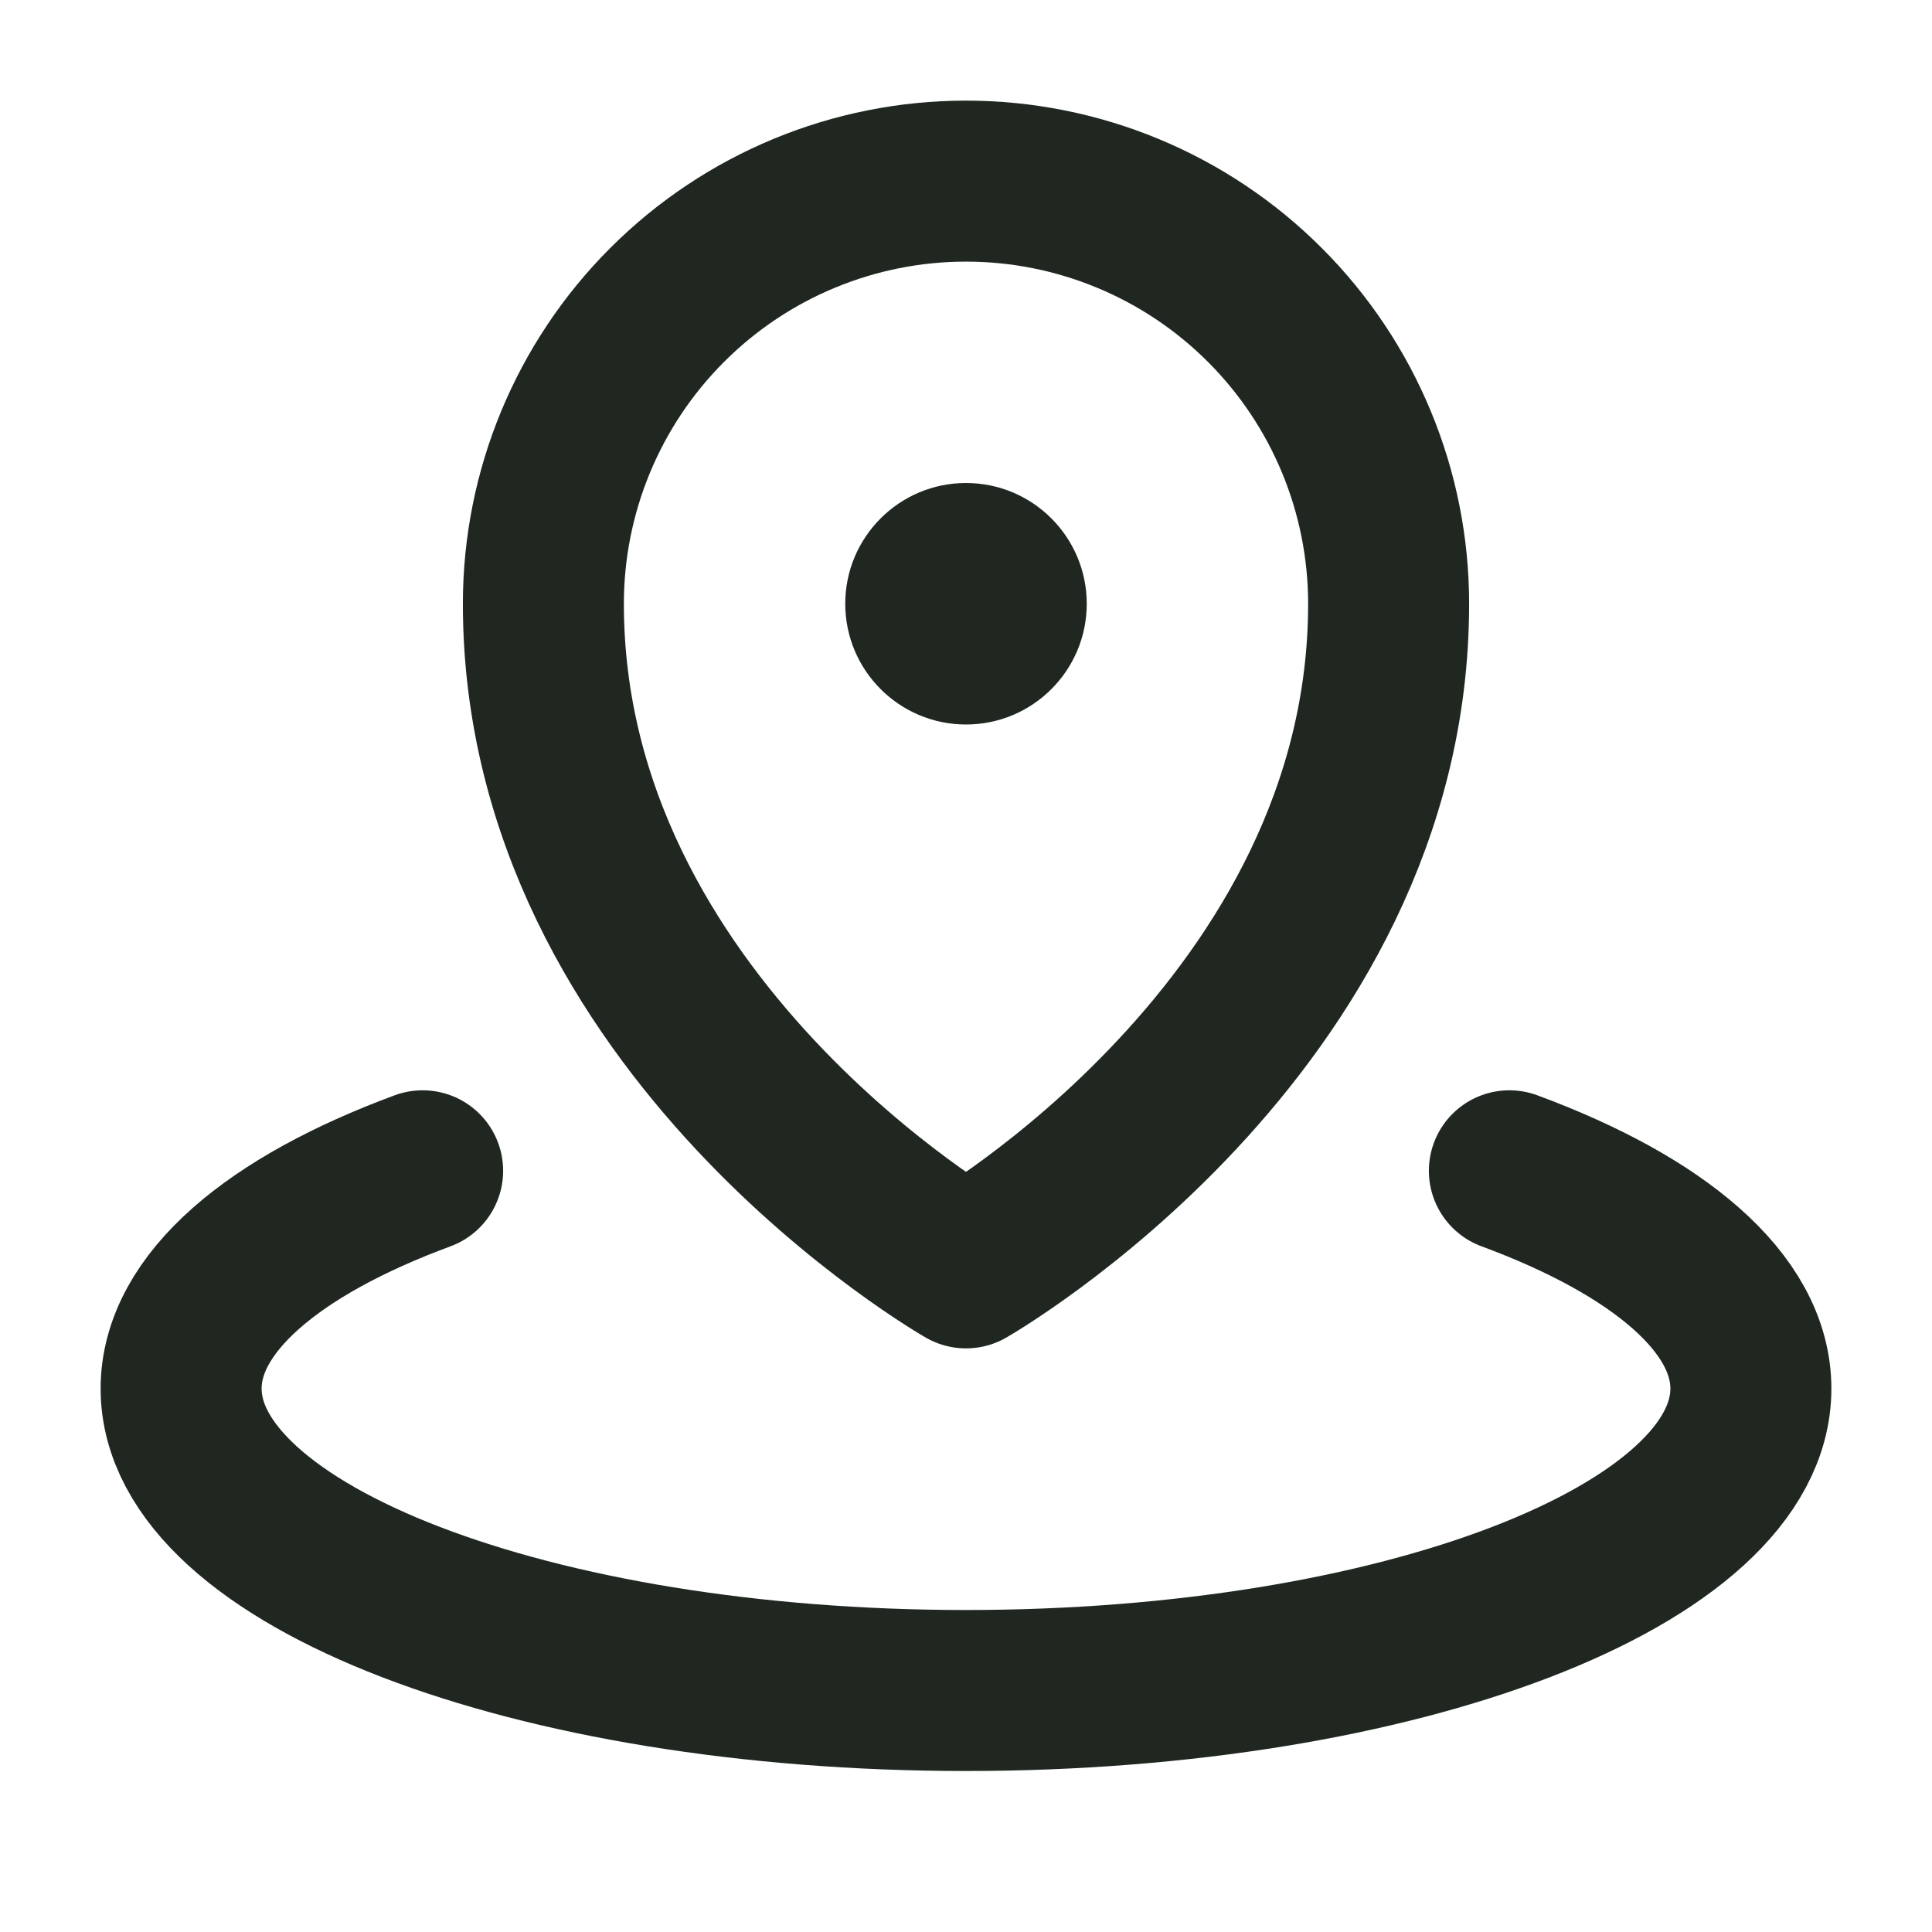 <svg width="24" height="24" viewBox="0 0 24 24" fill="none" xmlns="http://www.w3.org/2000/svg">
<g clip-path="url(#clip0_10_242)">
<path d="M12 9C12.828 9 13.5 8.328 13.5 7.5C13.5 6.672 12.828 6 12 6C11.172 6 10.5 6.672 10.5 7.5C10.5 8.328 11.172 9 12 9Z" fill="#202721"/>
<path d="M17.25 7.5C17.25 12.75 12 15.75 12 15.75C12 15.75 6.75 12.75 6.75 7.5C6.75 6.108 7.303 4.772 8.288 3.788C9.272 2.803 10.608 2.25 12 2.25C13.392 2.25 14.728 2.803 15.712 3.788C16.697 4.772 17.25 6.108 17.25 7.5Z" stroke="#202721" stroke-width="2" stroke-linecap="round" stroke-linejoin="round"/>
<path d="M18.75 14.544C20.599 15.227 21.75 16.187 21.75 17.25C21.75 19.321 17.385 21 12 21C6.615 21 2.25 19.321 2.25 17.25C2.25 16.187 3.401 15.227 5.25 14.544" stroke="#202721" stroke-width="2" stroke-linecap="round" stroke-linejoin="round"/>
</g>
<defs>
<clipPath id="clip0_10_242">
<rect width="24" height="24" fill="white"/>
</clipPath>
</defs>
</svg>
